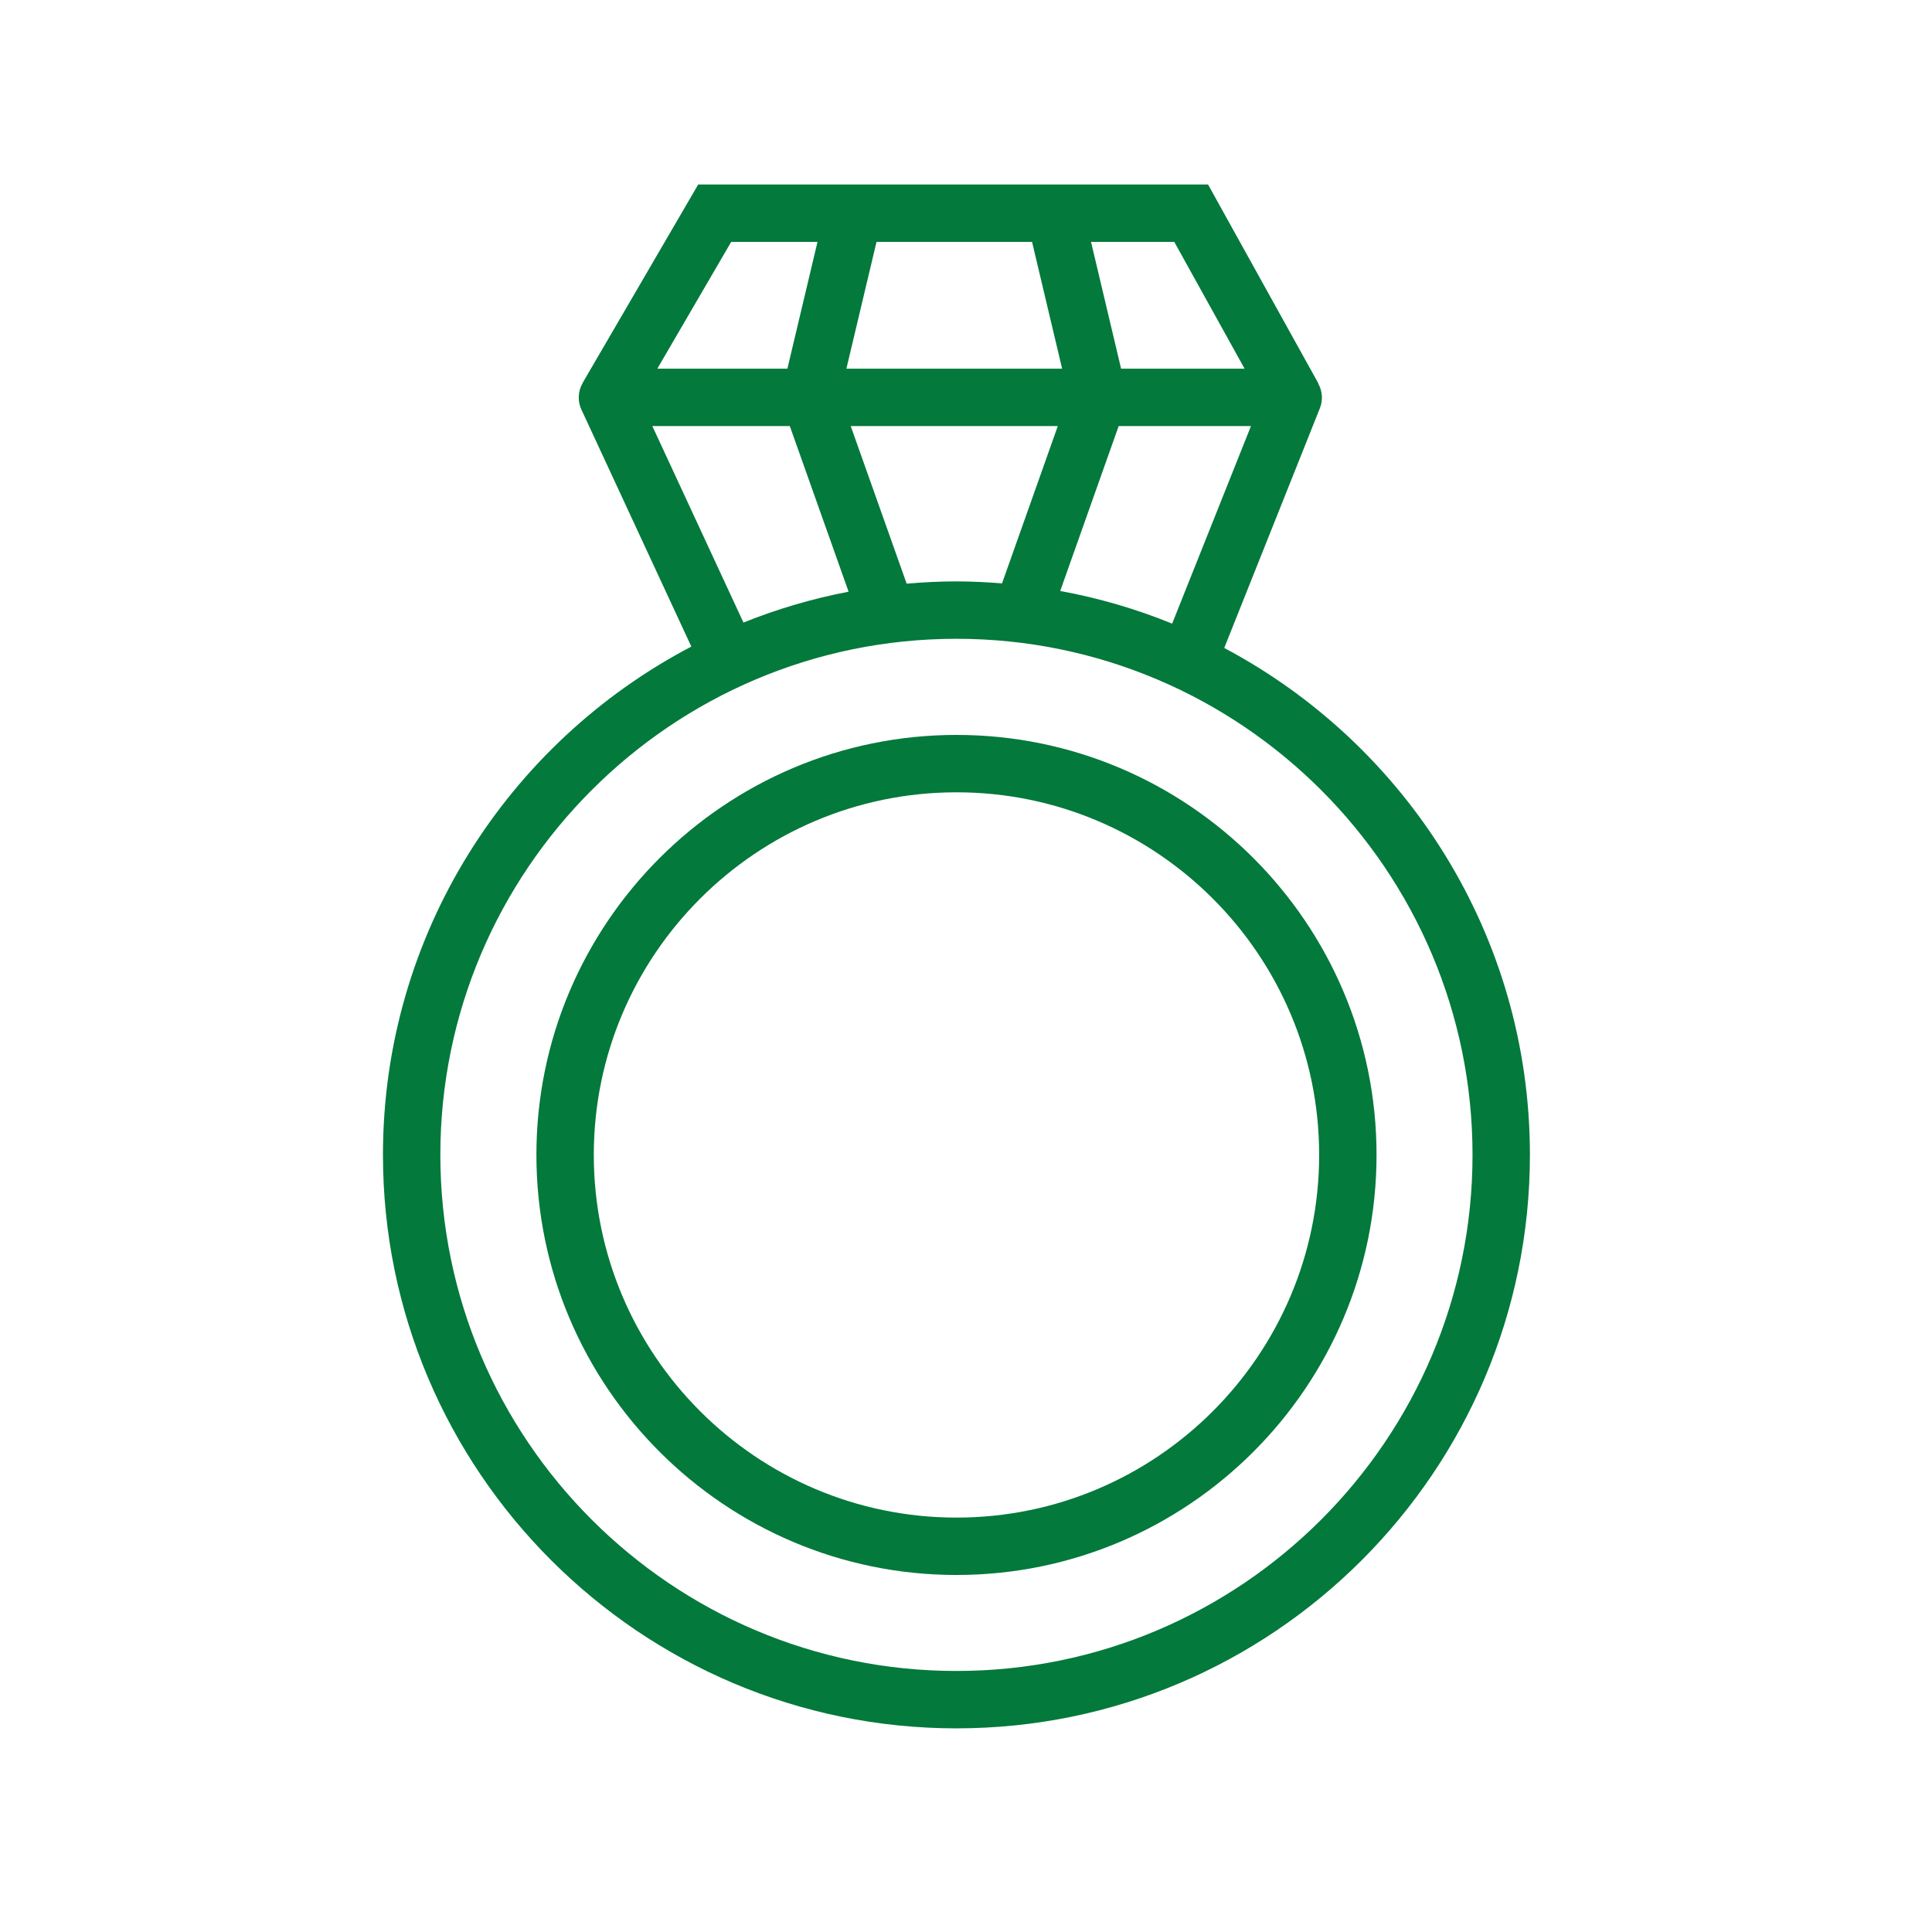 <?xml version="1.0" encoding="UTF-8"?> <svg xmlns="http://www.w3.org/2000/svg" width="101" height="101" viewBox="0 0 101 101" fill="none"><path d="M64 33.874L69.004 21.33C69.172 20.91 69.13 20.443 68.914 20.052L68.923 20.047L63.154 9.646H55.099C55.096 9.646 55.094 9.646 55.091 9.646H36.5L30.457 20.02L30.462 20.023C30.216 20.445 30.185 20.96 30.392 21.406L36.141 33.802C26.569 38.815 20.02 48.841 20.02 60.374C20.02 76.905 33.469 90.354 50 90.354C66.531 90.354 79.98 76.905 79.98 60.374C79.981 48.897 73.495 38.911 64 33.874ZM61.277 32.602C59.412 31.842 57.454 31.266 55.425 30.894L58.481 22.274H65.397L61.277 32.602ZM47.398 30.513L44.473 22.274H55.299L52.384 30.497C51.597 30.435 50.804 30.394 50.001 30.394C49.123 30.393 48.256 30.439 47.398 30.513ZM53.953 12.645L55.525 19.274H44.247L45.822 12.645H53.953ZM65.064 19.274H58.608L57.036 12.645H61.388L65.064 19.274ZM38.225 12.645H42.737L41.163 19.274H34.363L38.225 12.645ZM34.102 22.274H41.289L44.362 30.932C42.46 31.296 40.623 31.84 38.866 32.545L34.102 22.274ZM50 87.354C35.123 87.354 23.02 75.25 23.02 60.374C23.02 45.498 35.123 33.394 50 33.394C64.877 33.394 76.98 45.498 76.98 60.374C76.98 75.25 64.877 87.354 50 87.354Z" fill="#03793C"></path><path d="M50.004 38.42C37.894 38.42 28.042 48.269 28.042 60.374C28.042 72.484 37.894 82.336 50.004 82.336C62.112 82.336 71.962 72.484 71.962 60.374C71.962 48.268 62.112 38.42 50.004 38.42ZM50.004 79.336C39.548 79.336 31.042 70.83 31.042 60.374C31.042 49.923 39.548 41.42 50.004 41.42C60.458 41.42 68.962 49.923 68.962 60.374C68.962 70.83 60.458 79.336 50.004 79.336Z" fill="#03793C"></path></svg> 